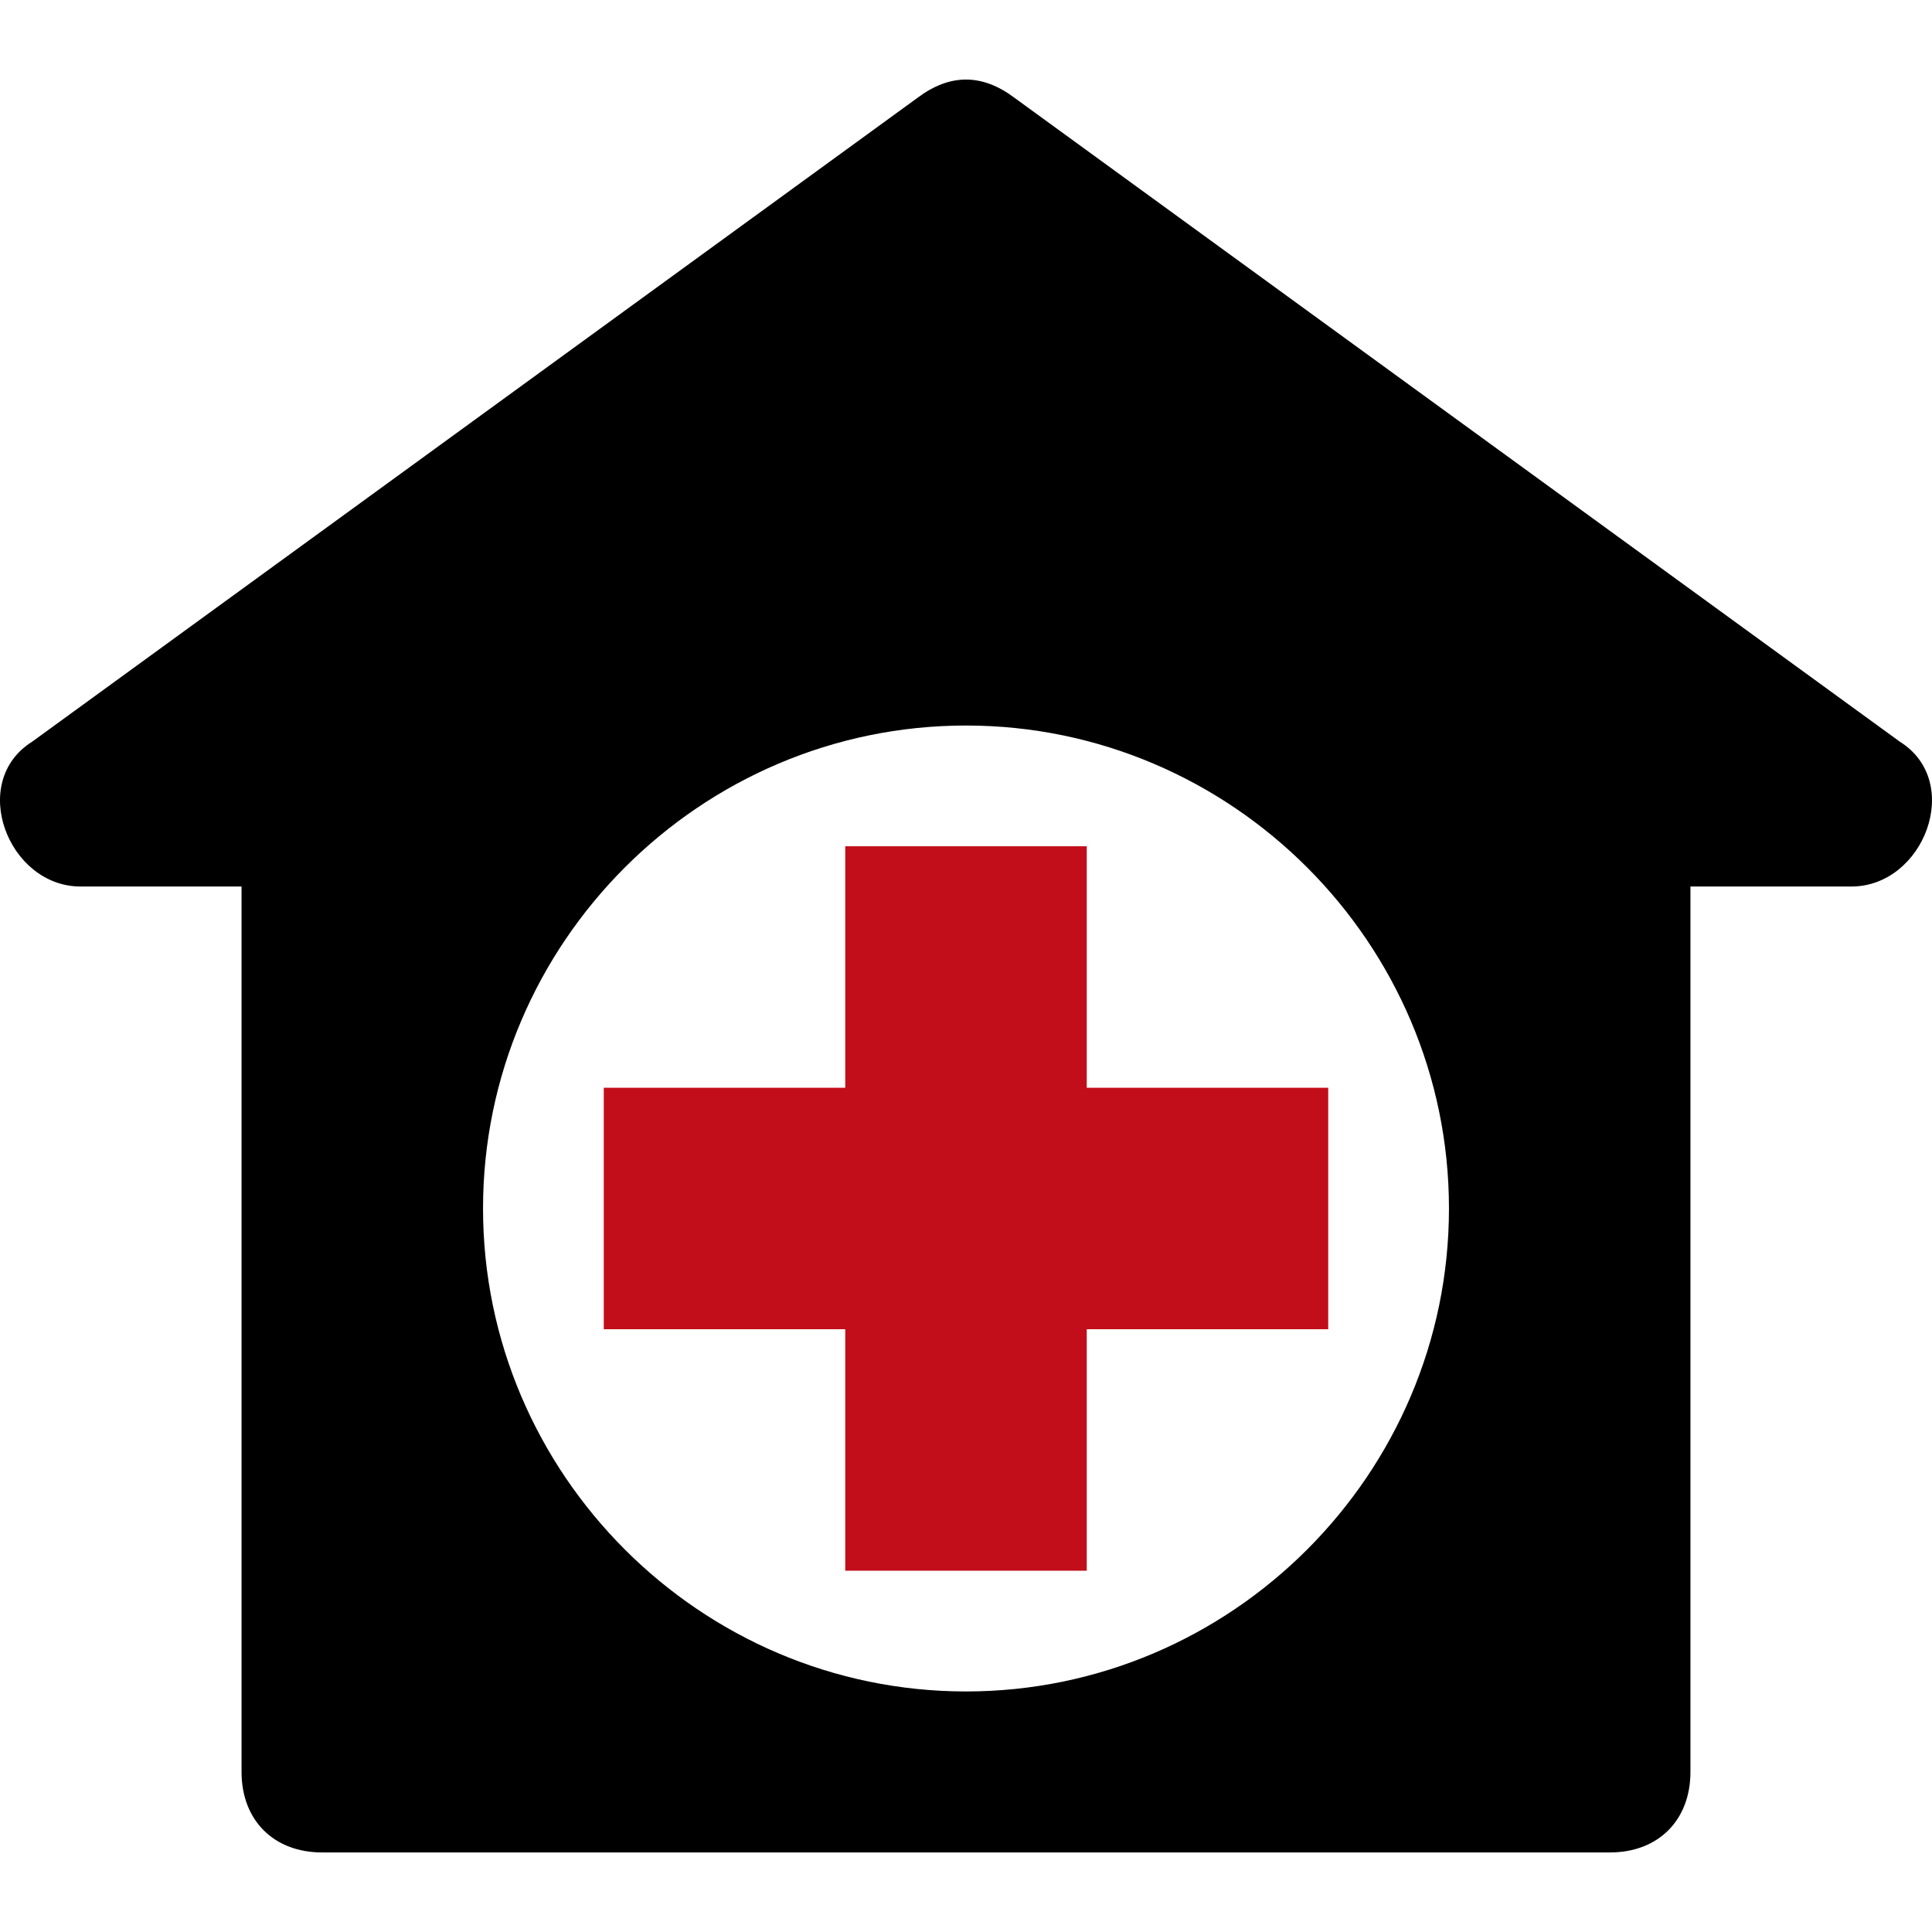 <svg width="512" height="512" viewBox="0 0 512 512" fill="none" xmlns="http://www.w3.org/2000/svg">
<g clip-path="url(#clip0_1_2)">
<path d="M503.45 196.537L268.799 25.883C260.267 19.484 251.733 19.484 243.201 25.883L8.55 196.537C-8.515 207.203 2.151 234.934 21.349 234.934H64.013V469.585C64.013 482.384 72.546 490.916 85.345 490.916H426.654C439.453 490.916 447.985 482.384 447.985 469.585V234.934H490.649C509.849 234.934 520.514 207.203 503.45 196.537ZM256 448.253C185.605 448.253 128.009 390.658 128.009 320.262C128.009 249.867 185.605 192.271 256 192.271C326.395 192.271 383.991 249.867 383.991 320.262C383.991 390.658 326.395 448.253 256 448.253Z" fill="black"/>
<path d="M287.998 288.265V224.269H224.002V288.265H160.007V352.26H224.002V416.256H287.998V352.26H351.993V288.265H287.998Z" fill="#C20E1A"/>
</g>
<defs>
<clipPath id="clip0_1_2">
<rect width="512" height="512" fill="white"/>
</clipPath>
</defs>
</svg>

